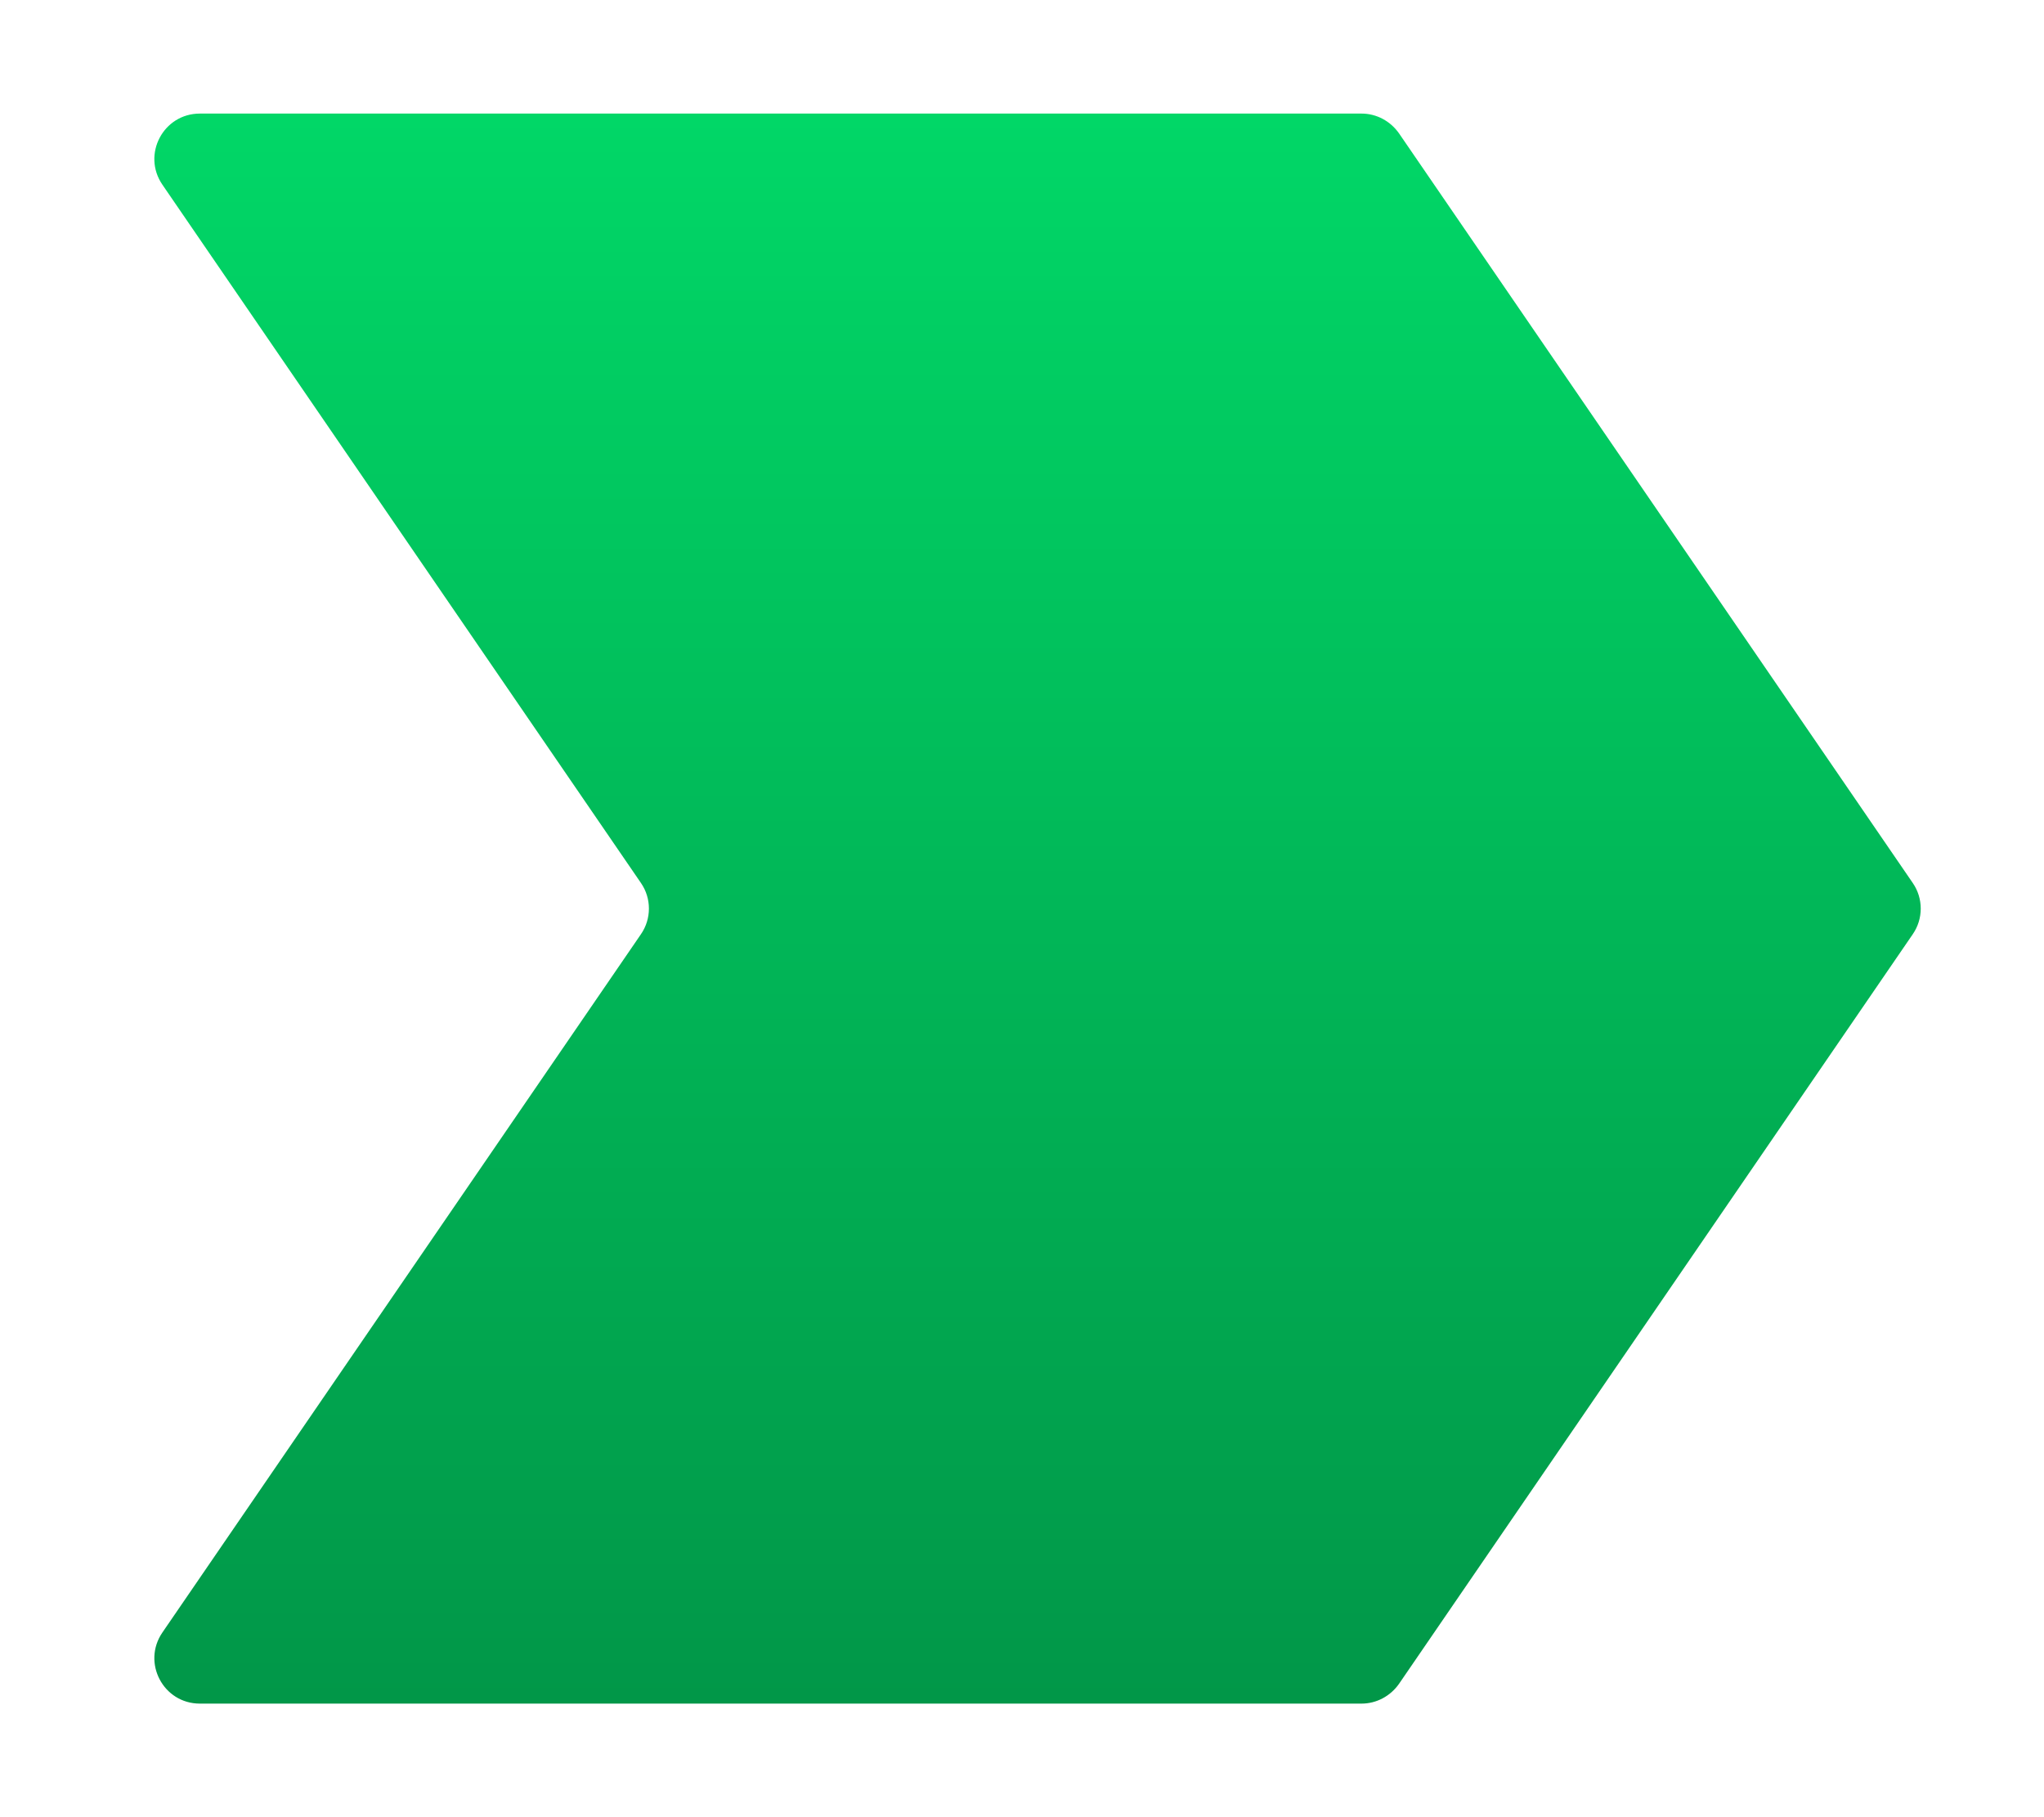 <svg width="9" height="8" viewBox="0 0 9 8" fill="none" xmlns="http://www.w3.org/2000/svg">
<path d="M0.715 0.813C0.624 0.68 0.719 0.5 0.88 0.5H5.995C6.061 0.5 6.122 0.533 6.16 0.587L8.422 3.887C8.469 3.955 8.469 4.045 8.422 4.113L6.16 7.413C6.122 7.467 6.061 7.5 5.995 7.5H0.88C0.719 7.5 0.624 7.32 0.715 7.187L2.822 4.113C2.869 4.045 2.869 3.955 2.822 3.887L0.715 0.813Z" fill="url(#paint0_linear_281_2527)"/>
<defs>
<linearGradient id="paint0_linear_281_2527" x1="4.513" y1="12.065" x2="4.513" y2="-1.783" gradientUnits="userSpaceOnUse">
<stop stop-color="#016D34"/>
<stop offset="1" stop-color="#01EC71"/>
</linearGradient>
</defs>
</svg>
